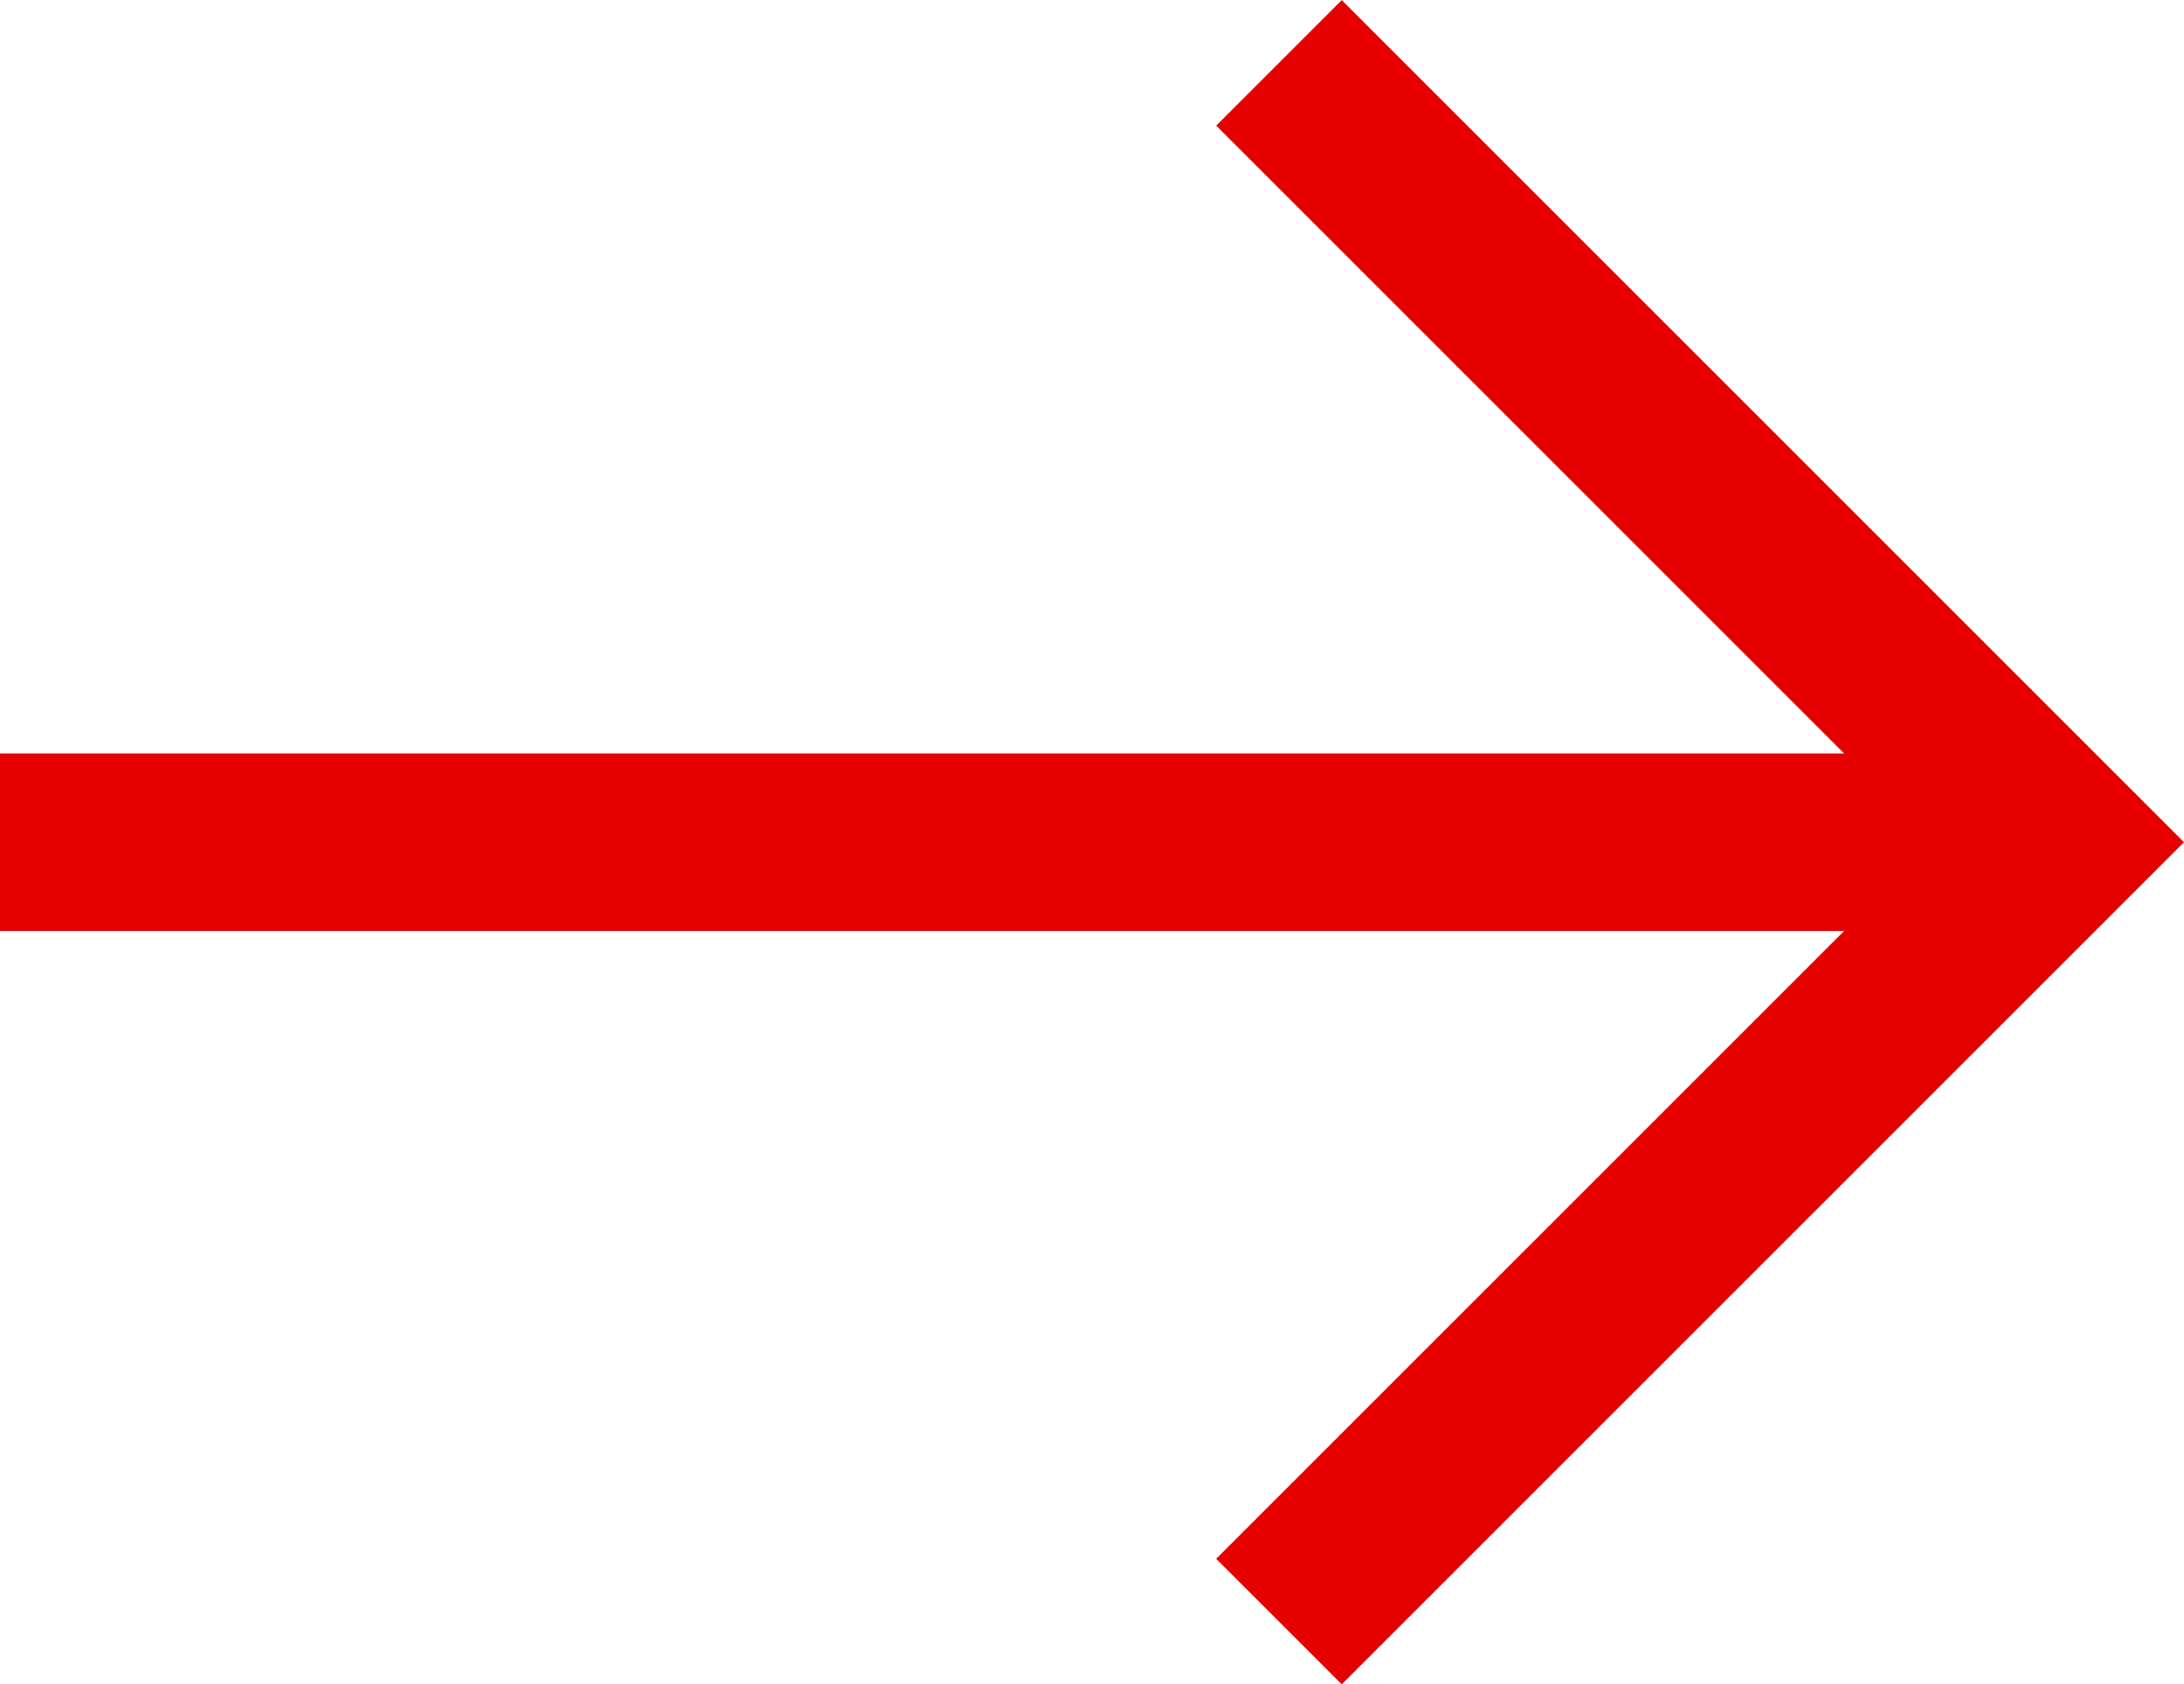 <svg xmlns="http://www.w3.org/2000/svg" width="12.3" height="9.487" viewBox="0 0 12.3 9.487">
  <g id="arrow_red" transform="translate(0 0.354)">
    <path id="パス_393" data-name="パス 393" d="M7.5,18H19.265" transform="translate(-7.5 -13.61)" fill="none" stroke="#e60000" stroke-linejoin="round" stroke-width="1"/>
    <path id="パス_394" data-name="パス 394" d="M18,7.5l4.39,4.39L18,16.28" transform="translate(-10.797 -7.5)" fill="none" stroke="#e60000" stroke-width="1"/>
  </g>
</svg>

